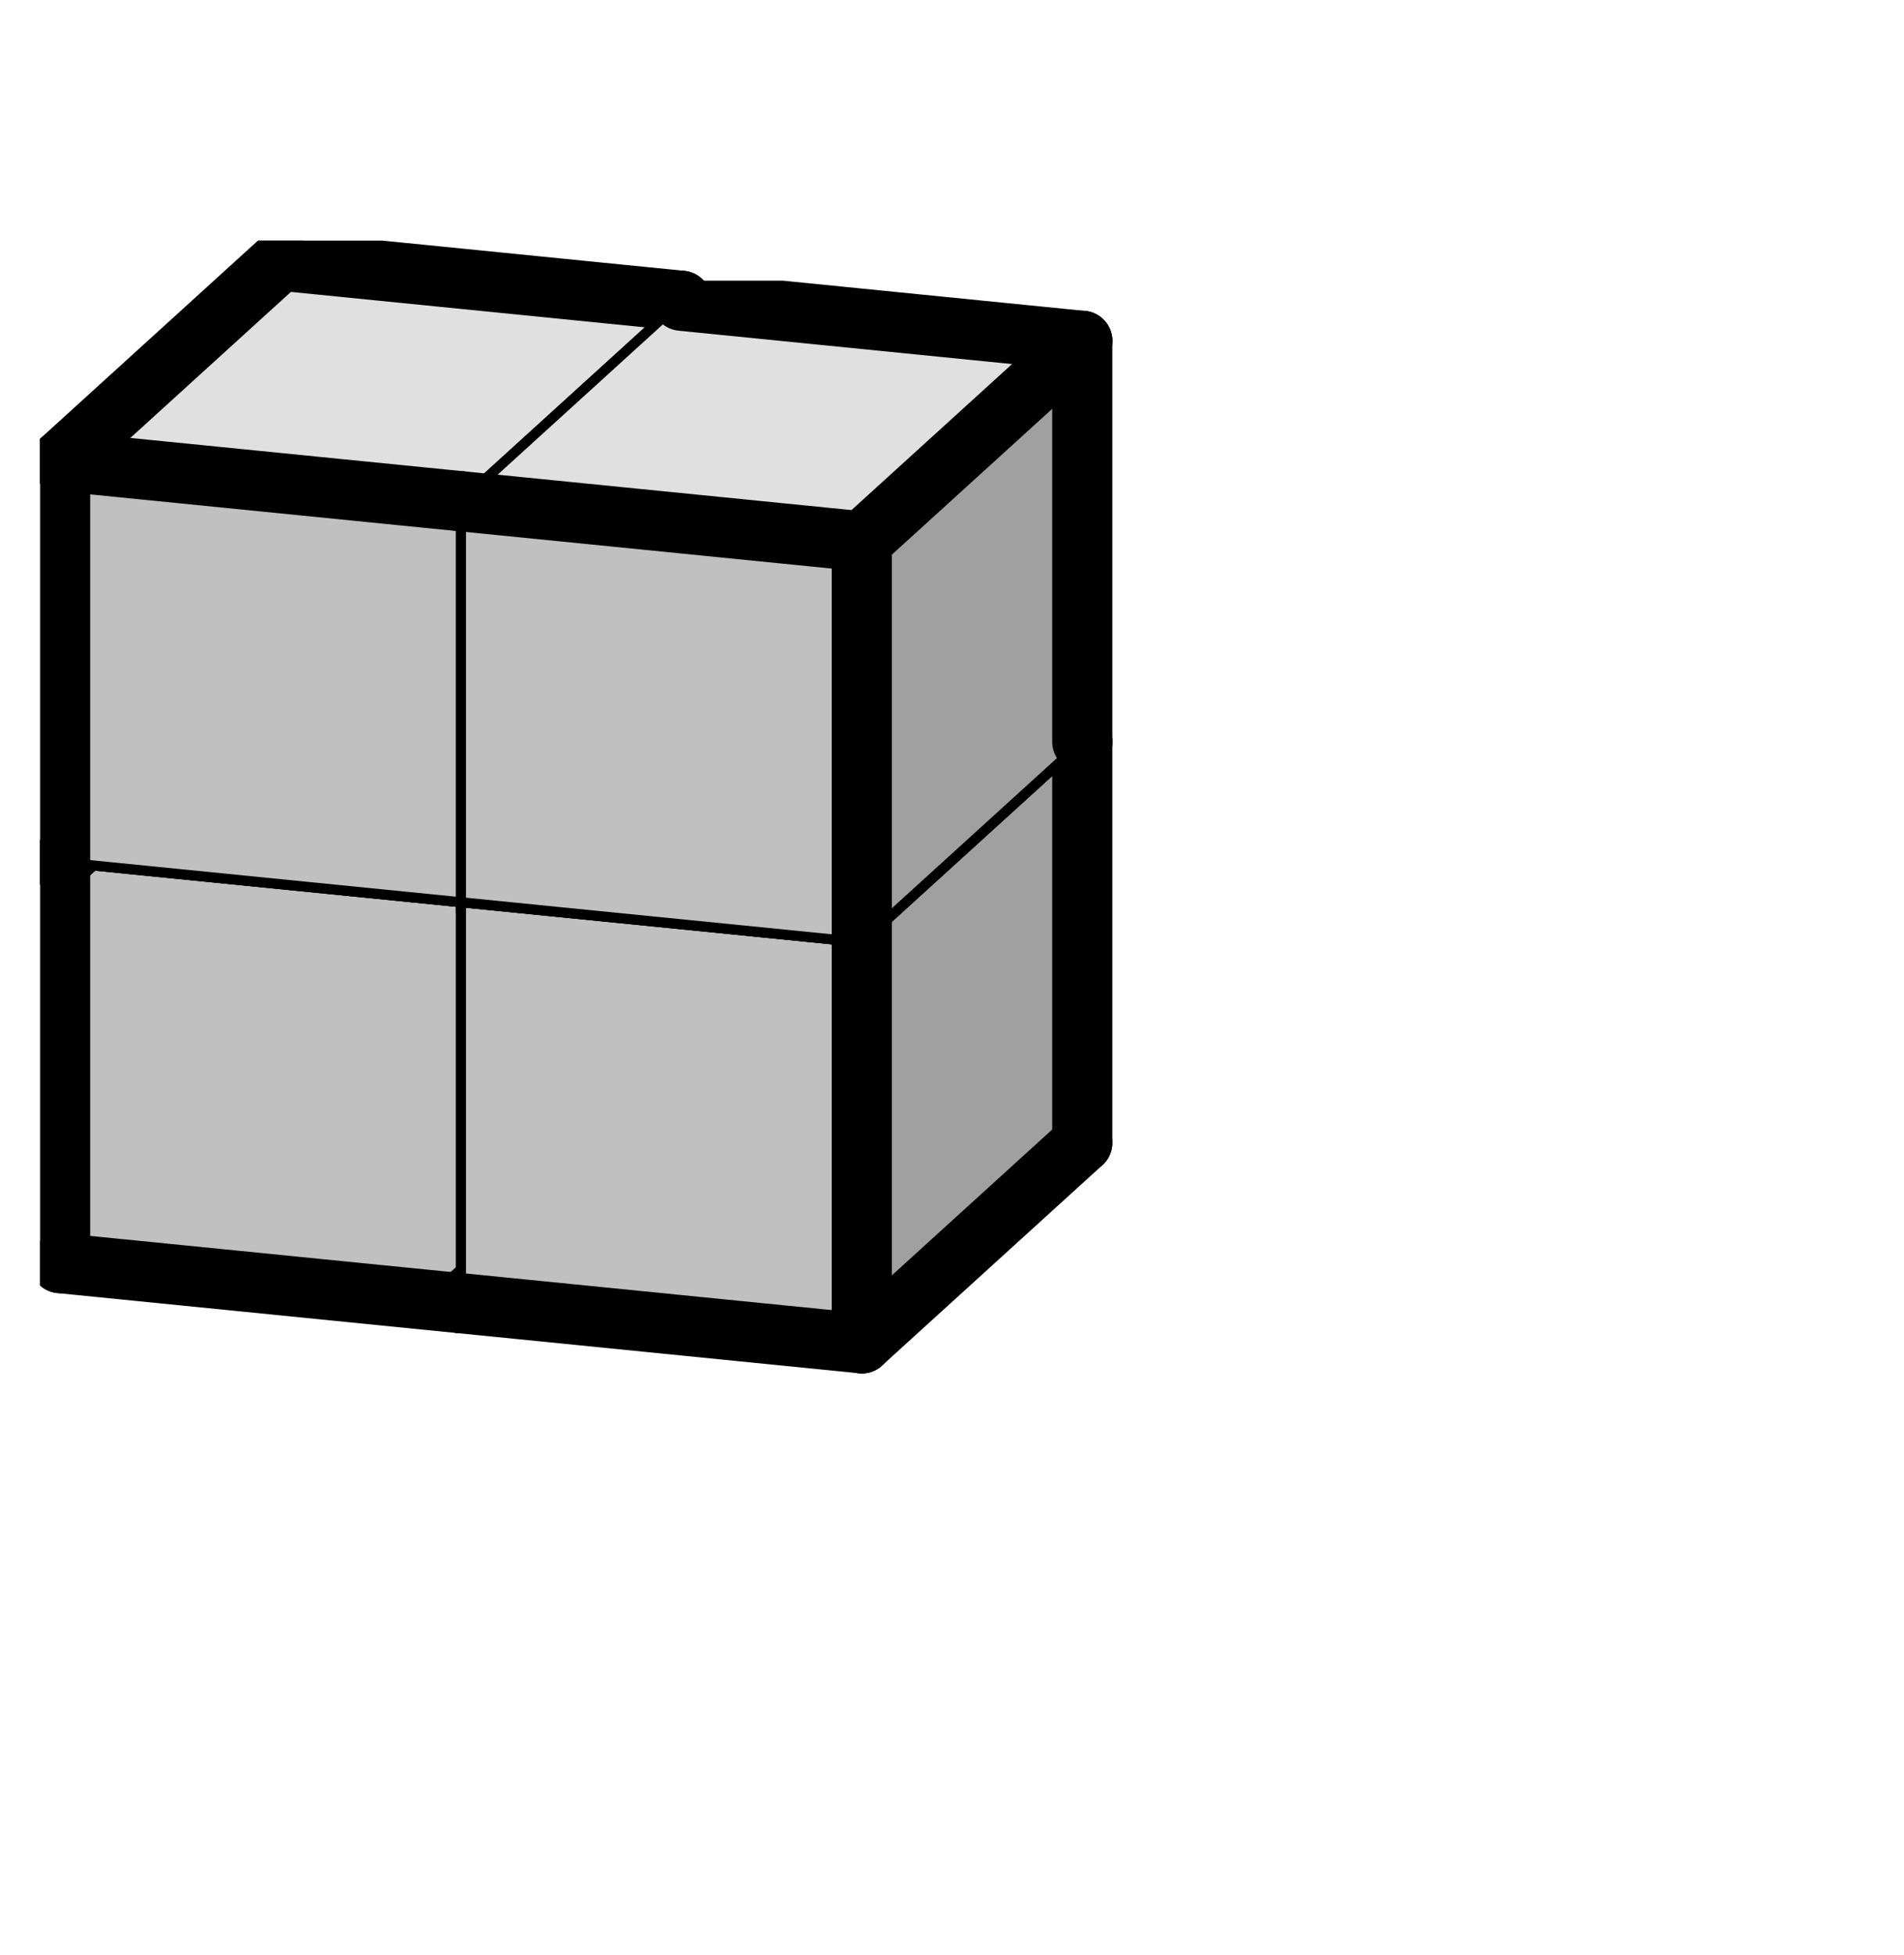 <svg version="1.1"
 xmlns="http://www.w3.org/2000/svg"
 xmlns:xlink="http://www.w3.org/1999/xlink" 
 width="38px" height="39px"
>

<!-- args used: -vector [0,0,0][0,0,1][1,0,1][0,1,1][1,1,1] -gray -scale 0.4 -3D  -->
<!--

Box for not set puzzle

-->
<symbol id="83cd8525-9db4-44db-b09c-de01f6df2c9dbox_-2">
<path d="M21 13 L32 3 L32 23 L21 33 Z" stroke="gray" stroke-width=".5"  fill-opacity="0" />
<path d="M21 13 L1 11 L1 31 L21 33 Z" stroke="gray" stroke-width=".5"  fill-opacity="0" />
<path d="M21 13 L1 11 L12 1 L32 3 Z" stroke="gray" stroke-width=".5"  fill-opacity="0" />
</symbol>
<!--

thicker border lines for Box

-->
<symbol id="83cd8525-9db4-44db-b09c-de01f6df2c9dline_1">	<line x1="21" y1="13" x2="32" y2="3" style="stroke-linecap:round;stroke:black;stroke-width:3" />	</symbol>
<symbol id="83cd8525-9db4-44db-b09c-de01f6df2c9dline_2">	<line x1="32" y1="3" x2="32" y2="23" style="stroke-linecap:round;stroke:black;stroke-width:3" />	</symbol>
<symbol id="83cd8525-9db4-44db-b09c-de01f6df2c9dline_3">	<line x1="32" y1="23" x2="21" y2="33" style="stroke-linecap:round;stroke:black;stroke-width:3" />	</symbol>
<symbol id="83cd8525-9db4-44db-b09c-de01f6df2c9dline_4">	<line x1="21" y1="33" x2="21" y2="13" style="stroke-linecap:round;stroke:black;stroke-width:3" />	</symbol>
<symbol id="83cd8525-9db4-44db-b09c-de01f6df2c9dline_5">	<line x1="21" y1="13" x2="1" y2="11" style="stroke-linecap:round;stroke:black;stroke-width:3" />	</symbol>
<symbol id="83cd8525-9db4-44db-b09c-de01f6df2c9dline_6">	<line x1="1" y1="11" x2="1" y2="31" style="stroke-linecap:round;stroke:black;stroke-width:3" />	</symbol>
<symbol id="83cd8525-9db4-44db-b09c-de01f6df2c9dline_7">	<line x1="1" y1="31" x2="21" y2="33" style="stroke-linecap:round;stroke:black;stroke-width:3" />	</symbol>
<symbol id="83cd8525-9db4-44db-b09c-de01f6df2c9dline_8">	<line x1="1" y1="11" x2="12" y2="1" style="stroke-linecap:round;stroke:black;stroke-width:3" />	</symbol>
<symbol id="83cd8525-9db4-44db-b09c-de01f6df2c9dline_9">	<line x1="12" y1="1" x2="32" y2="3" style="stroke-linecap:round;stroke:black;stroke-width:3" />	</symbol>
<!--

real box definition

-->
<!--

Box_0 definition

-->
<symbol id="83cd8525-9db4-44db-b09c-de01f6df2c9dbox_0">
<path d="M21 13 L32 3 L32 23 L21 33 Z" style="fill:#A0A0A0;stroke-width:.5;stroke:black" />
<path d="M21 13 L1 11 L1 31 L21 33 Z" style="fill:#C0C0C0;stroke-width:.5;stroke:black" />
<path d="M21 13 L1 11 L12 1 L32 3 Z" style="fill:#E0E0E0;stroke-width:.5;stroke:black" />
</symbol>


<g transform="scale(0.4) translate(2,2) " >

<use x="11" y="20" xlink:href="#origin" />
<!--

now we use the box and set it to xy position
we start to paint with boxes with y==0 first!
we define animation for a puzzle, based on puzzleNbr!

-->
<use x="11" y="20" xlink:href="#83cd8525-9db4-44db-b09c-de01f6df2c9dbox_0" />
<use x="11" y="20" xlink:href="#83cd8525-9db4-44db-b09c-de01f6df2c9dline_1" />
<use x="11" y="20" xlink:href="#83cd8525-9db4-44db-b09c-de01f6df2c9dline_2" />
<use x="11" y="20" xlink:href="#83cd8525-9db4-44db-b09c-de01f6df2c9dline_3" />
<use x="11" y="20" xlink:href="#83cd8525-9db4-44db-b09c-de01f6df2c9dline_6" />
<use x="11" y="20" xlink:href="#83cd8525-9db4-44db-b09c-de01f6df2c9dline_7" />
<use x="11" y="20" xlink:href="#83cd8525-9db4-44db-b09c-de01f6df2c9dline_8" />
<use x="11" y="20" xlink:href="#83cd8525-9db4-44db-b09c-de01f6df2c9dline_9" />
<use x="0" y="30" xlink:href="#83cd8525-9db4-44db-b09c-de01f6df2c9dbox_0" />
<use x="0" y="30" xlink:href="#83cd8525-9db4-44db-b09c-de01f6df2c9dline_3" />
<use x="0" y="30" xlink:href="#83cd8525-9db4-44db-b09c-de01f6df2c9dline_6" />
<use x="0" y="30" xlink:href="#83cd8525-9db4-44db-b09c-de01f6df2c9dline_7" />
<use x="0" y="30" xlink:href="#83cd8525-9db4-44db-b09c-de01f6df2c9dline_8" />
<use x="20" y="32" xlink:href="#83cd8525-9db4-44db-b09c-de01f6df2c9dbox_0" />
<use x="20" y="32" xlink:href="#83cd8525-9db4-44db-b09c-de01f6df2c9dline_2" />
<use x="20" y="32" xlink:href="#83cd8525-9db4-44db-b09c-de01f6df2c9dline_3" />
<use x="20" y="32" xlink:href="#83cd8525-9db4-44db-b09c-de01f6df2c9dline_4" />
<use x="20" y="32" xlink:href="#83cd8525-9db4-44db-b09c-de01f6df2c9dline_7" />
<use x="20" y="32" xlink:href="#83cd8525-9db4-44db-b09c-de01f6df2c9dline_9" />
<use x="0" y="10" xlink:href="#83cd8525-9db4-44db-b09c-de01f6df2c9dbox_0" />
<use x="0" y="10" xlink:href="#83cd8525-9db4-44db-b09c-de01f6df2c9dline_2" />
<use x="0" y="10" xlink:href="#83cd8525-9db4-44db-b09c-de01f6df2c9dline_5" />
<use x="0" y="10" xlink:href="#83cd8525-9db4-44db-b09c-de01f6df2c9dline_6" />
<use x="0" y="10" xlink:href="#83cd8525-9db4-44db-b09c-de01f6df2c9dline_8" />
<use x="0" y="10" xlink:href="#83cd8525-9db4-44db-b09c-de01f6df2c9dline_9" />
<use x="20" y="12" xlink:href="#83cd8525-9db4-44db-b09c-de01f6df2c9dbox_0" />
<use x="20" y="12" xlink:href="#83cd8525-9db4-44db-b09c-de01f6df2c9dline_1" />
<use x="20" y="12" xlink:href="#83cd8525-9db4-44db-b09c-de01f6df2c9dline_2" />
<use x="20" y="12" xlink:href="#83cd8525-9db4-44db-b09c-de01f6df2c9dline_4" />
<use x="20" y="12" xlink:href="#83cd8525-9db4-44db-b09c-de01f6df2c9dline_5" />
<use x="20" y="12" xlink:href="#83cd8525-9db4-44db-b09c-de01f6df2c9dline_9" />

</g>
<g transform="scale(0.4) translate(2,2) " >

</g>
</svg>

